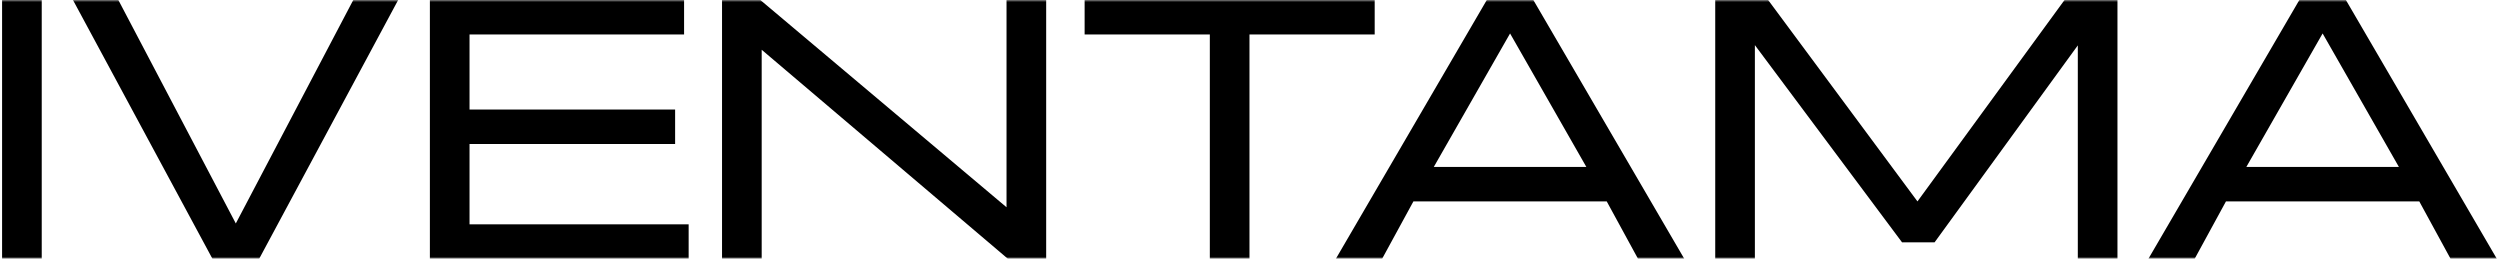 <svg width="599" height="62" viewBox="0 0 599 62" fill="none" xmlns="http://www.w3.org/2000/svg">
<mask id="path-1-outside-1_3_2" maskUnits="userSpaceOnUse" x="0" y="0" width="599" height="62" fill="black">
<rect fill="white" width="599" height="62"/>
<path d="M1.5 61V1H9V61H1.5ZM51.5 61L19.156 1H27.75L56.5 55.688L85.25 1H93.727L61.5 61H51.5ZM104 61V1H162.906V7.25H111.5V27.25H160.758V33.5H111.5V54.75H164V61H104ZM174 61V1H181.812L242.086 51.742H242.164V1H249.664V61H241.852L181.578 9.828H181.5V61H174ZM290.875 61V7.25H260.875V1H328.375V7.25H298.375V61H290.875ZM321.812 61L356.812 1H366.812L401.812 61H393.062L385.562 47.25H338.062L330.562 61H321.812ZM341.812 41H381.812L361.812 6L341.812 41ZM411.969 61V1H423.141L459.43 49.945L495.172 1H506.344V61H498.844V7.797L463.023 57.055H456.227L419.469 7.797V61H411.969ZM516.5 61L551.5 1H561.5L596.5 61H587.75L580.25 47.25H532.75L525.25 61H516.5ZM536.5 41H576.5L556.5 6L536.5 41Z"/>
</mask>
<path d="M1.5 61V1H9V61H1.5ZM51.5 61L19.156 1H27.75L56.5 55.688L85.25 1H93.727L61.5 61H51.5ZM104 61V1H162.906V7.25H111.5V27.25H160.758V33.5H111.5V54.75H164V61H104ZM174 61V1H181.812L242.086 51.742H242.164V1H249.664V61H241.852L181.578 9.828H181.5V61H174ZM290.875 61V7.25H260.875V1H328.375V7.25H298.375V61H290.875ZM321.812 61L356.812 1H366.812L401.812 61H393.062L385.562 47.25H338.062L330.562 61H321.812ZM341.812 41H381.812L361.812 6L341.812 41ZM411.969 61V1H423.141L459.43 49.945L495.172 1H506.344V61H498.844V7.797L463.023 57.055H456.227L419.469 7.797V61H411.969ZM516.5 61L551.5 1H561.5L596.5 61H587.75L580.25 47.25H532.75L525.25 61H516.5ZM536.5 41H576.5L556.5 6L536.5 41Z" fill="black"/>
<path d="M1.5 61H0.5V62H1.5V61ZM1.5 1V0H0.5V1H1.5ZM9 1H10V0H9V1ZM9 61V62H10V61H9ZM1.5 61H2.5V1H1.5H0.5V61H1.5ZM1.5 1V2H9V1V0H1.5V1ZM9 1H8V61H9H10V1H9ZM9 61V60H1.5V61V62H9V61ZM51.5 61L50.62 61.474L50.903 62H51.5V61ZM19.156 1V0H17.481L18.276 1.475L19.156 1ZM27.75 1L28.635 0.535L28.354 0H27.75V1ZM56.5 55.688L55.615 56.153L56.5 57.837L57.385 56.153L56.5 55.688ZM85.25 1V0H84.646L84.365 0.535L85.25 1ZM93.727 1L94.608 1.473L95.399 0H93.727V1ZM61.5 61V62H62.098L62.381 61.473L61.5 61ZM51.5 61L52.38 60.526L20.037 0.525L19.156 1L18.276 1.475L50.62 61.474L51.5 61ZM19.156 1V2H27.75V1V0H19.156V1ZM27.75 1L26.865 1.465L55.615 56.153L56.5 55.688L57.385 55.222L28.635 0.535L27.75 1ZM56.5 55.688L57.385 56.153L86.135 1.465L85.25 1L84.365 0.535L55.615 55.222L56.5 55.688ZM85.25 1V2H93.727V1V0H85.25V1ZM93.727 1L92.846 0.527L60.619 60.527L61.5 61L62.381 61.473L94.608 1.473L93.727 1ZM61.5 61V60H51.5V61V62H61.5V61ZM104 61H103V62H104V61ZM104 1V0H103V1H104ZM162.906 1H163.906V0H162.906V1ZM162.906 7.25V8.25H163.906V7.25H162.906ZM111.5 7.25V6.25H110.5V7.25H111.5ZM111.5 27.25H110.5V28.25H111.5V27.25ZM160.758 27.25H161.758V26.25H160.758V27.25ZM160.758 33.5V34.5H161.758V33.5H160.758ZM111.5 33.5V32.5H110.5V33.5H111.5ZM111.5 54.75H110.5V55.75H111.5V54.75ZM164 54.75H165V53.75H164V54.75ZM164 61V62H165V61H164ZM104 61H105V1H104H103V61H104ZM104 1V2H162.906V1V0H104V1ZM162.906 1H161.906V7.25H162.906H163.906V1H162.906ZM162.906 7.25V6.25H111.5V7.25V8.25H162.906V7.25ZM111.5 7.25H110.5V27.25H111.5H112.5V7.25H111.5ZM111.5 27.25V28.25H160.758V27.25V26.25H111.5V27.25ZM160.758 27.25H159.758V33.5H160.758H161.758V27.25H160.758ZM160.758 33.5V32.5H111.5V33.5V34.5H160.758V33.5ZM111.5 33.5H110.5V54.75H111.5H112.5V33.5H111.5ZM111.5 54.75V55.75H164V54.75V53.75H111.5V54.75ZM164 54.75H163V61H164H165V54.75H164ZM164 61V60H104V61V62H164V61ZM174 61H173V62H174V61ZM174 1V0H173V1H174ZM181.812 1L182.457 0.235L182.177 0H181.812V1ZM242.086 51.742L241.442 52.507L241.721 52.742H242.086V51.742ZM242.164 51.742V52.742H243.164V51.742H242.164ZM242.164 1V0H241.164V1H242.164ZM249.664 1H250.664V0H249.664V1ZM249.664 61V62H250.664V61H249.664ZM241.852 61L241.204 61.762L241.484 62H241.852V61ZM181.578 9.828L182.225 9.066L181.945 8.828H181.578V9.828ZM181.5 9.828V8.828H180.5V9.828H181.5ZM181.5 61V62H182.5V61H181.5ZM174 61H175V1H174H173V61H174ZM174 1V2H181.812V1V0H174V1ZM181.812 1L181.168 1.765L241.442 52.507L242.086 51.742L242.73 50.977L182.457 0.235L181.812 1ZM242.086 51.742V52.742H242.164V51.742V50.742H242.086V51.742ZM242.164 51.742H243.164V1H242.164H241.164V51.742H242.164ZM242.164 1V2H249.664V1V0H242.164V1ZM249.664 1H248.664V61H249.664H250.664V1H249.664ZM249.664 61V60H241.852V61V62H249.664V61ZM241.852 61L242.499 60.238L182.225 9.066L181.578 9.828L180.931 10.59L241.204 61.762L241.852 61ZM181.578 9.828V8.828H181.5V9.828V10.828H181.578V9.828ZM181.5 9.828H180.5V61H181.5H182.5V9.828H181.5ZM181.5 61V60H174V61V62H181.5V61ZM290.875 61H289.875V62H290.875V61ZM290.875 7.25H291.875V6.25H290.875V7.25ZM260.875 7.25H259.875V8.25H260.875V7.25ZM260.875 1V0H259.875V1H260.875ZM328.375 1H329.375V0H328.375V1ZM328.375 7.25V8.25H329.375V7.25H328.375ZM298.375 7.25V6.25H297.375V7.25H298.375ZM298.375 61V62H299.375V61H298.375ZM290.875 61H291.875V7.25H290.875H289.875V61H290.875ZM290.875 7.25V6.25H260.875V7.25V8.25H290.875V7.25ZM260.875 7.25H261.875V1H260.875H259.875V7.25H260.875ZM260.875 1V2H328.375V1V0H260.875V1ZM328.375 1H327.375V7.25H328.375H329.375V1H328.375ZM328.375 7.25V6.25H298.375V7.25V8.25H328.375V7.25ZM298.375 7.25H297.375V61H298.375H299.375V7.25H298.375ZM298.375 61V60H290.875V61V62H298.375V61ZM321.812 61L320.949 60.496L320.071 62H321.812V61ZM356.812 1V0H356.238L355.949 0.496L356.812 1ZM366.812 1L367.676 0.496L367.387 0H366.812V1ZM401.812 61V62H403.554L402.676 60.496L401.812 61ZM393.062 61L392.185 61.479L392.469 62H393.062V61ZM385.562 47.25L386.44 46.771L386.156 46.25H385.562V47.25ZM338.062 47.25V46.25H337.469L337.185 46.771L338.062 47.25ZM330.562 61V62H331.156L331.44 61.479L330.562 61ZM341.812 41L340.944 40.504L340.089 42H341.812V41ZM381.812 41V42H383.536L382.681 40.504L381.812 41ZM361.812 6L362.681 5.504L361.812 3.984L360.944 5.504L361.812 6ZM321.812 61L322.676 61.504L357.676 1.504L356.812 1L355.949 0.496L320.949 60.496L321.812 61ZM356.812 1V2H366.812V1V0H356.812V1ZM366.812 1L365.949 1.504L400.949 61.504L401.812 61L402.676 60.496L367.676 0.496L366.812 1ZM401.812 61V60H393.062V61V62H401.812V61ZM393.062 61L393.94 60.521L386.44 46.771L385.562 47.25L384.685 47.729L392.185 61.479L393.062 61ZM385.562 47.25V46.25H338.062V47.25V48.25H385.562V47.25ZM338.062 47.25L337.185 46.771L329.685 60.521L330.562 61L331.44 61.479L338.94 47.729L338.062 47.25ZM330.562 61V60H321.812V61V62H330.562V61ZM341.812 41V42H381.812V41V40H341.812V41ZM381.812 41L382.681 40.504L362.681 5.504L361.812 6L360.944 6.496L380.944 41.496L381.812 41ZM361.812 6L360.944 5.504L340.944 40.504L341.812 41L342.681 41.496L362.681 6.496L361.812 6ZM411.969 61H410.969V62H411.969V61ZM411.969 1V0H410.969V1H411.969ZM423.141 1L423.944 0.404L423.644 0H423.141V1ZM459.43 49.945L458.626 50.541L459.436 51.633L460.237 50.535L459.43 49.945ZM495.172 1V0H494.664L494.364 0.41L495.172 1ZM506.344 1H507.344V0H506.344V1ZM506.344 61V62H507.344V61H506.344ZM498.844 61H497.844V62H498.844V61ZM498.844 7.797H499.844V4.721L498.035 7.209L498.844 7.797ZM463.023 57.055V58.055H463.533L463.832 57.643L463.023 57.055ZM456.227 57.055L455.425 57.653L455.725 58.055H456.227V57.055ZM419.469 7.797L420.27 7.199L418.469 4.785V7.797H419.469ZM419.469 61V62H420.469V61H419.469ZM411.969 61H412.969V1H411.969H410.969V61H411.969ZM411.969 1V2H423.141V1V0H411.969V1ZM423.141 1L422.337 1.596L458.626 50.541L459.43 49.945L460.233 49.35L423.944 0.404L423.141 1ZM459.43 49.945L460.237 50.535L495.979 1.59L495.172 1L494.364 0.41L458.622 49.356L459.43 49.945ZM495.172 1V2H506.344V1V0H495.172V1ZM506.344 1H505.344V61H506.344H507.344V1H506.344ZM506.344 61V60H498.844V61V62H506.344V61ZM498.844 61H499.844V7.797H498.844H497.844V61H498.844ZM498.844 7.797L498.035 7.209L462.215 56.467L463.023 57.055L463.832 57.643L499.653 8.385L498.844 7.797ZM463.023 57.055V56.055H456.227V57.055V58.055H463.023V57.055ZM456.227 57.055L457.028 56.457L420.27 7.199L419.469 7.797L418.667 8.395L455.425 57.653L456.227 57.055ZM419.469 7.797H418.469V61H419.469H420.469V7.797H419.469ZM419.469 61V60H411.969V61V62H419.469V61ZM516.5 61L515.636 60.496L514.759 62H516.5V61ZM551.5 1V0H550.926L550.636 0.496L551.5 1ZM561.5 1L562.364 0.496L562.074 0H561.5V1ZM596.5 61V62H598.241L597.364 60.496L596.5 61ZM587.75 61L586.872 61.479L587.156 62H587.75V61ZM580.25 47.25L581.128 46.771L580.844 46.25H580.25V47.25ZM532.75 47.25V46.25H532.156L531.872 46.771L532.75 47.25ZM525.25 61V62H525.844L526.128 61.479L525.25 61ZM536.5 41L535.632 40.504L534.777 42H536.5V41ZM576.5 41V42H578.223L577.368 40.504L576.5 41ZM556.5 6L557.368 5.504L556.5 3.984L555.632 5.504L556.5 6ZM516.5 61L517.364 61.504L552.364 1.504L551.5 1L550.636 0.496L515.636 60.496L516.5 61ZM551.5 1V2H561.5V1V0H551.5V1ZM561.5 1L560.636 1.504L595.636 61.504L596.5 61L597.364 60.496L562.364 0.496L561.5 1ZM596.5 61V60H587.75V61V62H596.5V61ZM587.75 61L588.628 60.521L581.128 46.771L580.25 47.25L579.372 47.729L586.872 61.479L587.75 61ZM580.25 47.25V46.25H532.75V47.25V48.25H580.25V47.25ZM532.75 47.25L531.872 46.771L524.372 60.521L525.25 61L526.128 61.479L533.628 47.729L532.75 47.25ZM525.25 61V60H516.5V61V62H525.25V61ZM536.5 41V42H576.5V41V40H536.5V41ZM576.5 41L577.368 40.504L557.368 5.504L556.5 6L555.632 6.496L575.632 41.496L576.5 41ZM556.5 6L555.632 5.504L535.632 40.504L536.5 41L537.368 41.496L557.368 6.496L556.5 6Z" fill="black" mask="url(#path-1-outside-1_3_2)"/>
</svg>
